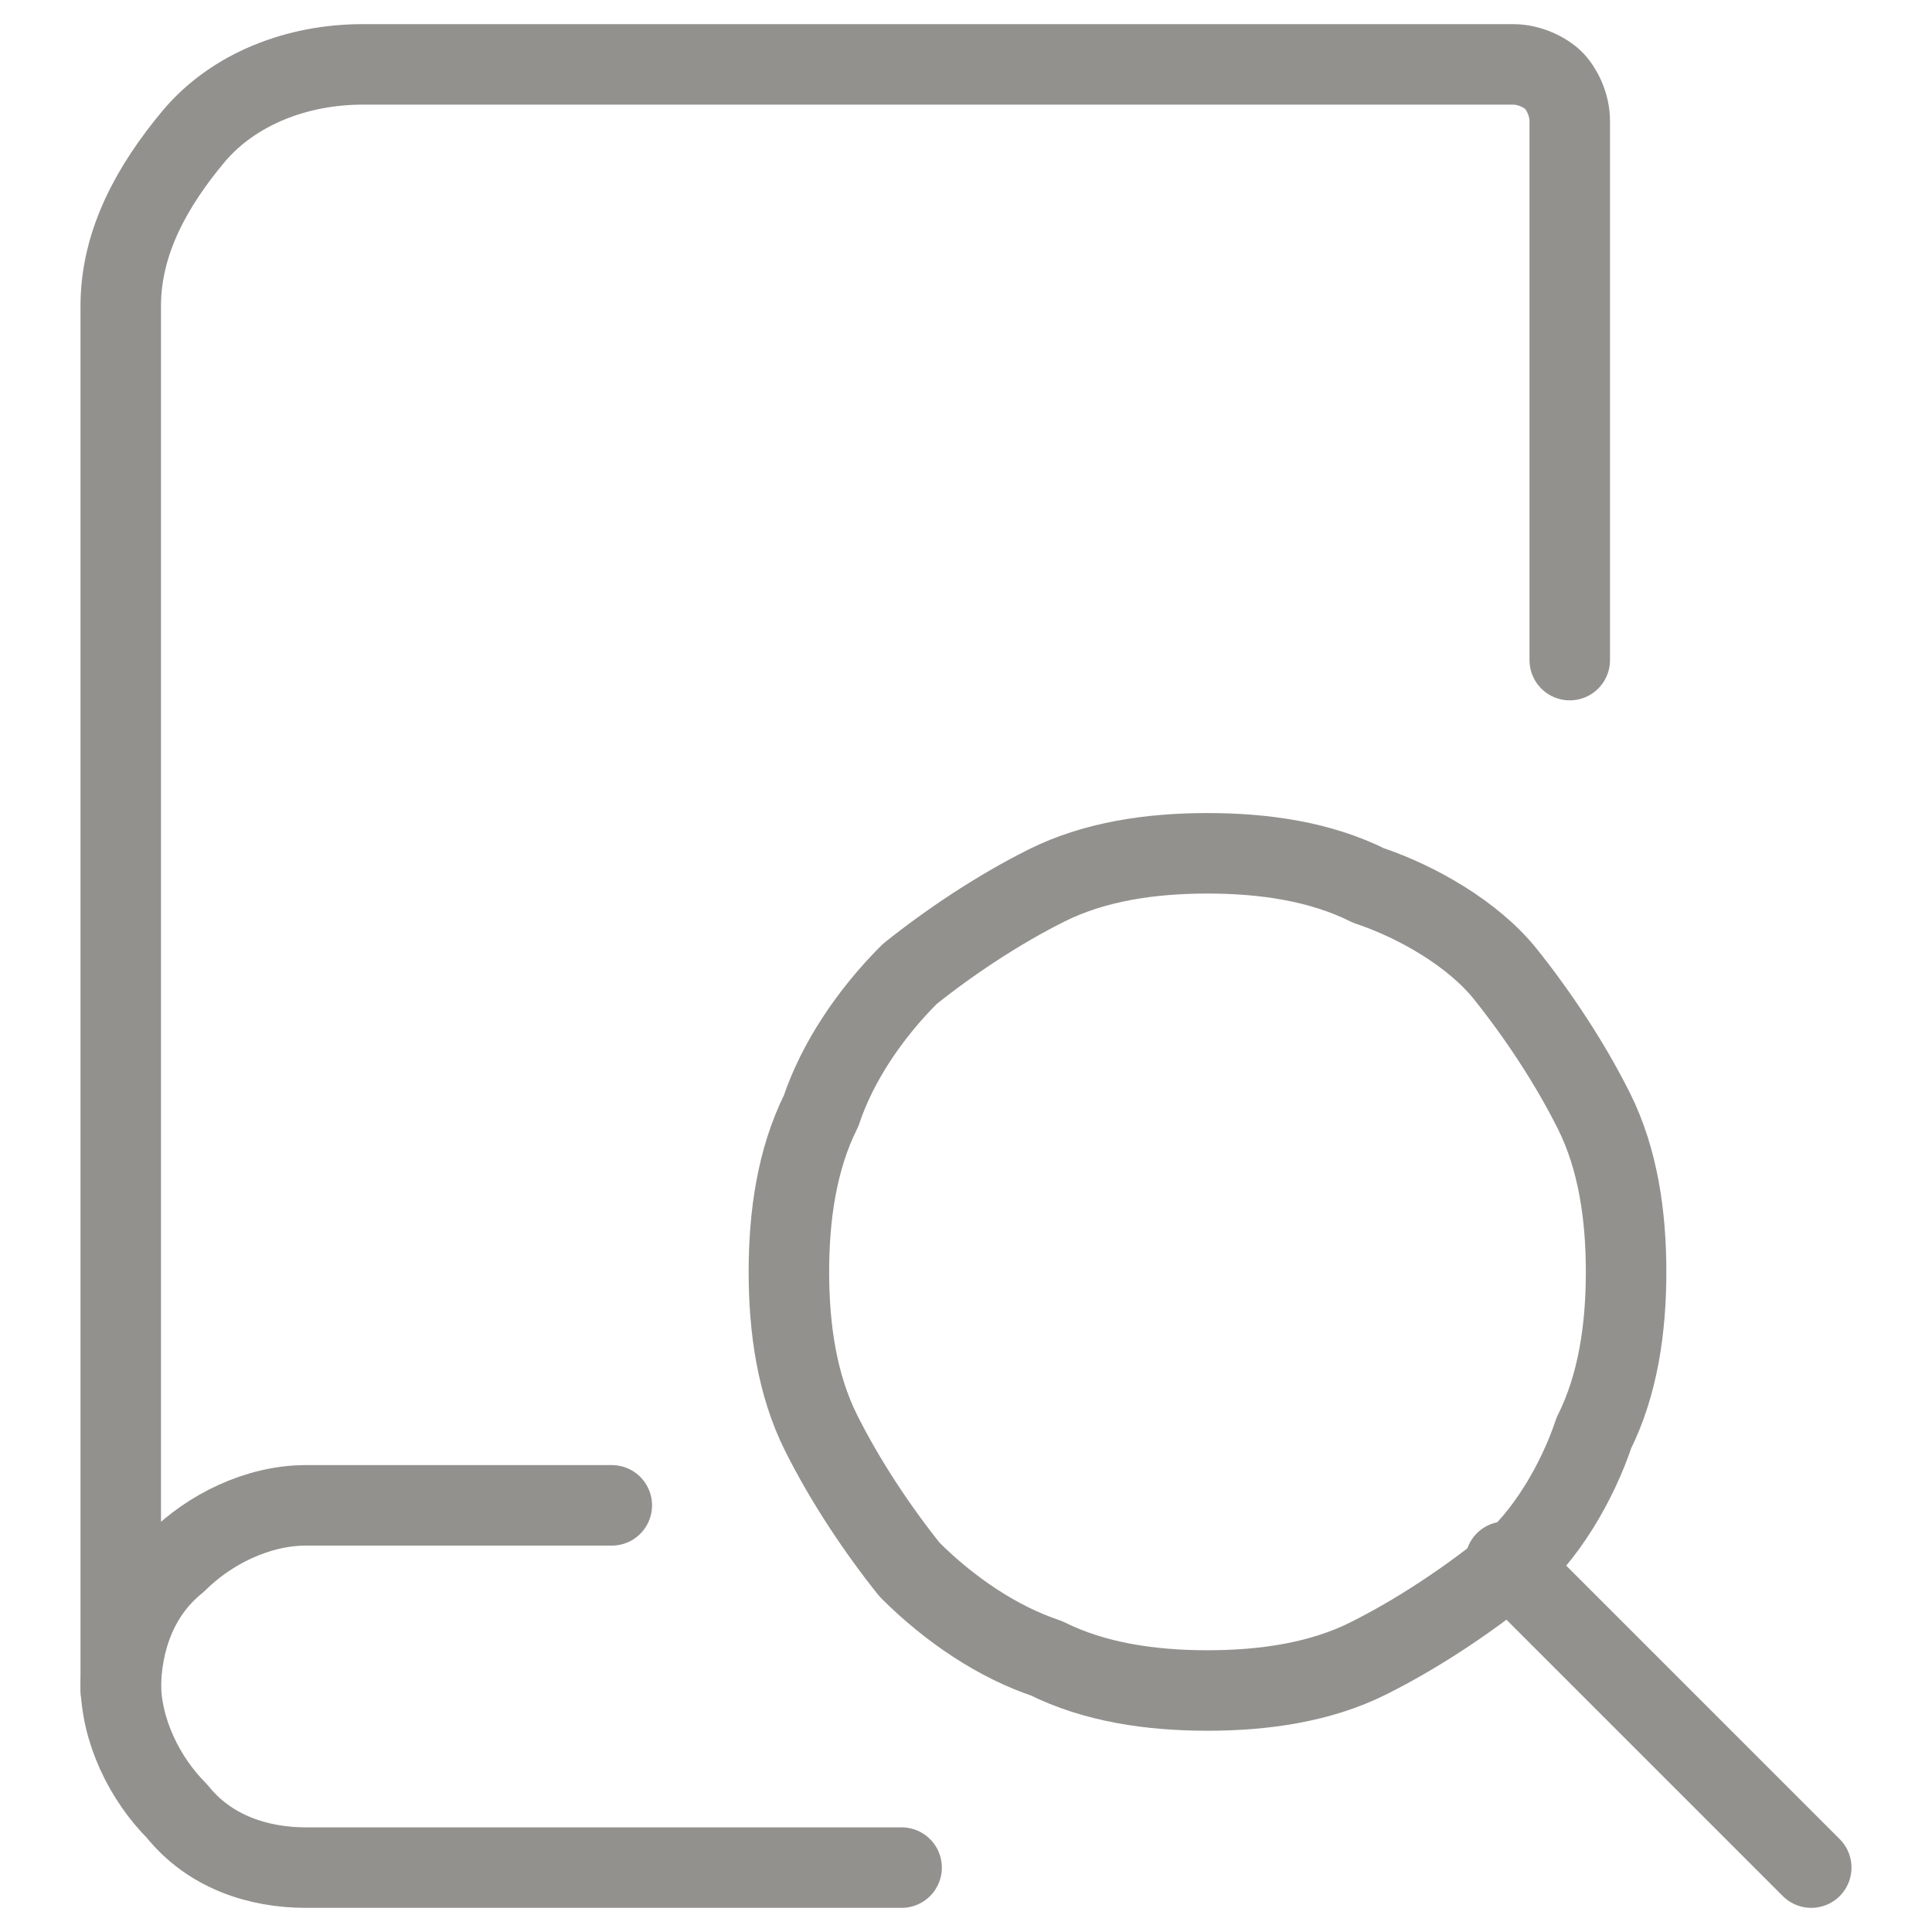 <svg xmlns="http://www.w3.org/2000/svg" version="1.1" id="Book-Search--Streamline-Ultimate" x="0" y="0" viewBox="0 0 24 24" style="enable-background:new 0 0 24 24" xml:space="preserve"><style>.st0{fill:none;stroke:#92918e;stroke-linecap:round;stroke-linejoin:round}</style><path class="st0" d="M11.2 23.2H3.8c-.6 0-1.2-.2-1.6-.7-.4-.4-.7-1-.7-1.6"/><path class="st0" d="M19.5 8.2V1.5c0-.2-.1-.4-.2-.5-.1-.1-.3-.2-.5-.2H4.5c-.8 0-1.6.3-2.1.9S1.5 3 1.5 3.8V21c0-.6.2-1.2.7-1.6.4-.4 1-.7 1.6-.7h3.8"/><path class="st0" d="M9.8 15.8c0 .7.1 1.4.4 2 .3.6.7 1.2 1.1 1.7.5.5 1.1.9 1.7 1.1.6.3 1.3.4 2 .4s1.4-.1 2-.4c.6-.3 1.2-.7 1.7-1.1s.9-1.1 1.1-1.7c.3-.6.4-1.3.4-2s-.1-1.4-.4-2c-.3-.6-.7-1.2-1.1-1.7s-1.1-.9-1.7-1.1c-.6-.3-1.3-.4-2-.4s-1.4.1-2 .4c-.6.3-1.2.7-1.7 1.1-.5.5-.9 1.1-1.1 1.7-.3.6-.4 1.3-.4 2zm12.7 7.4-3.8-3.8"/></svg>